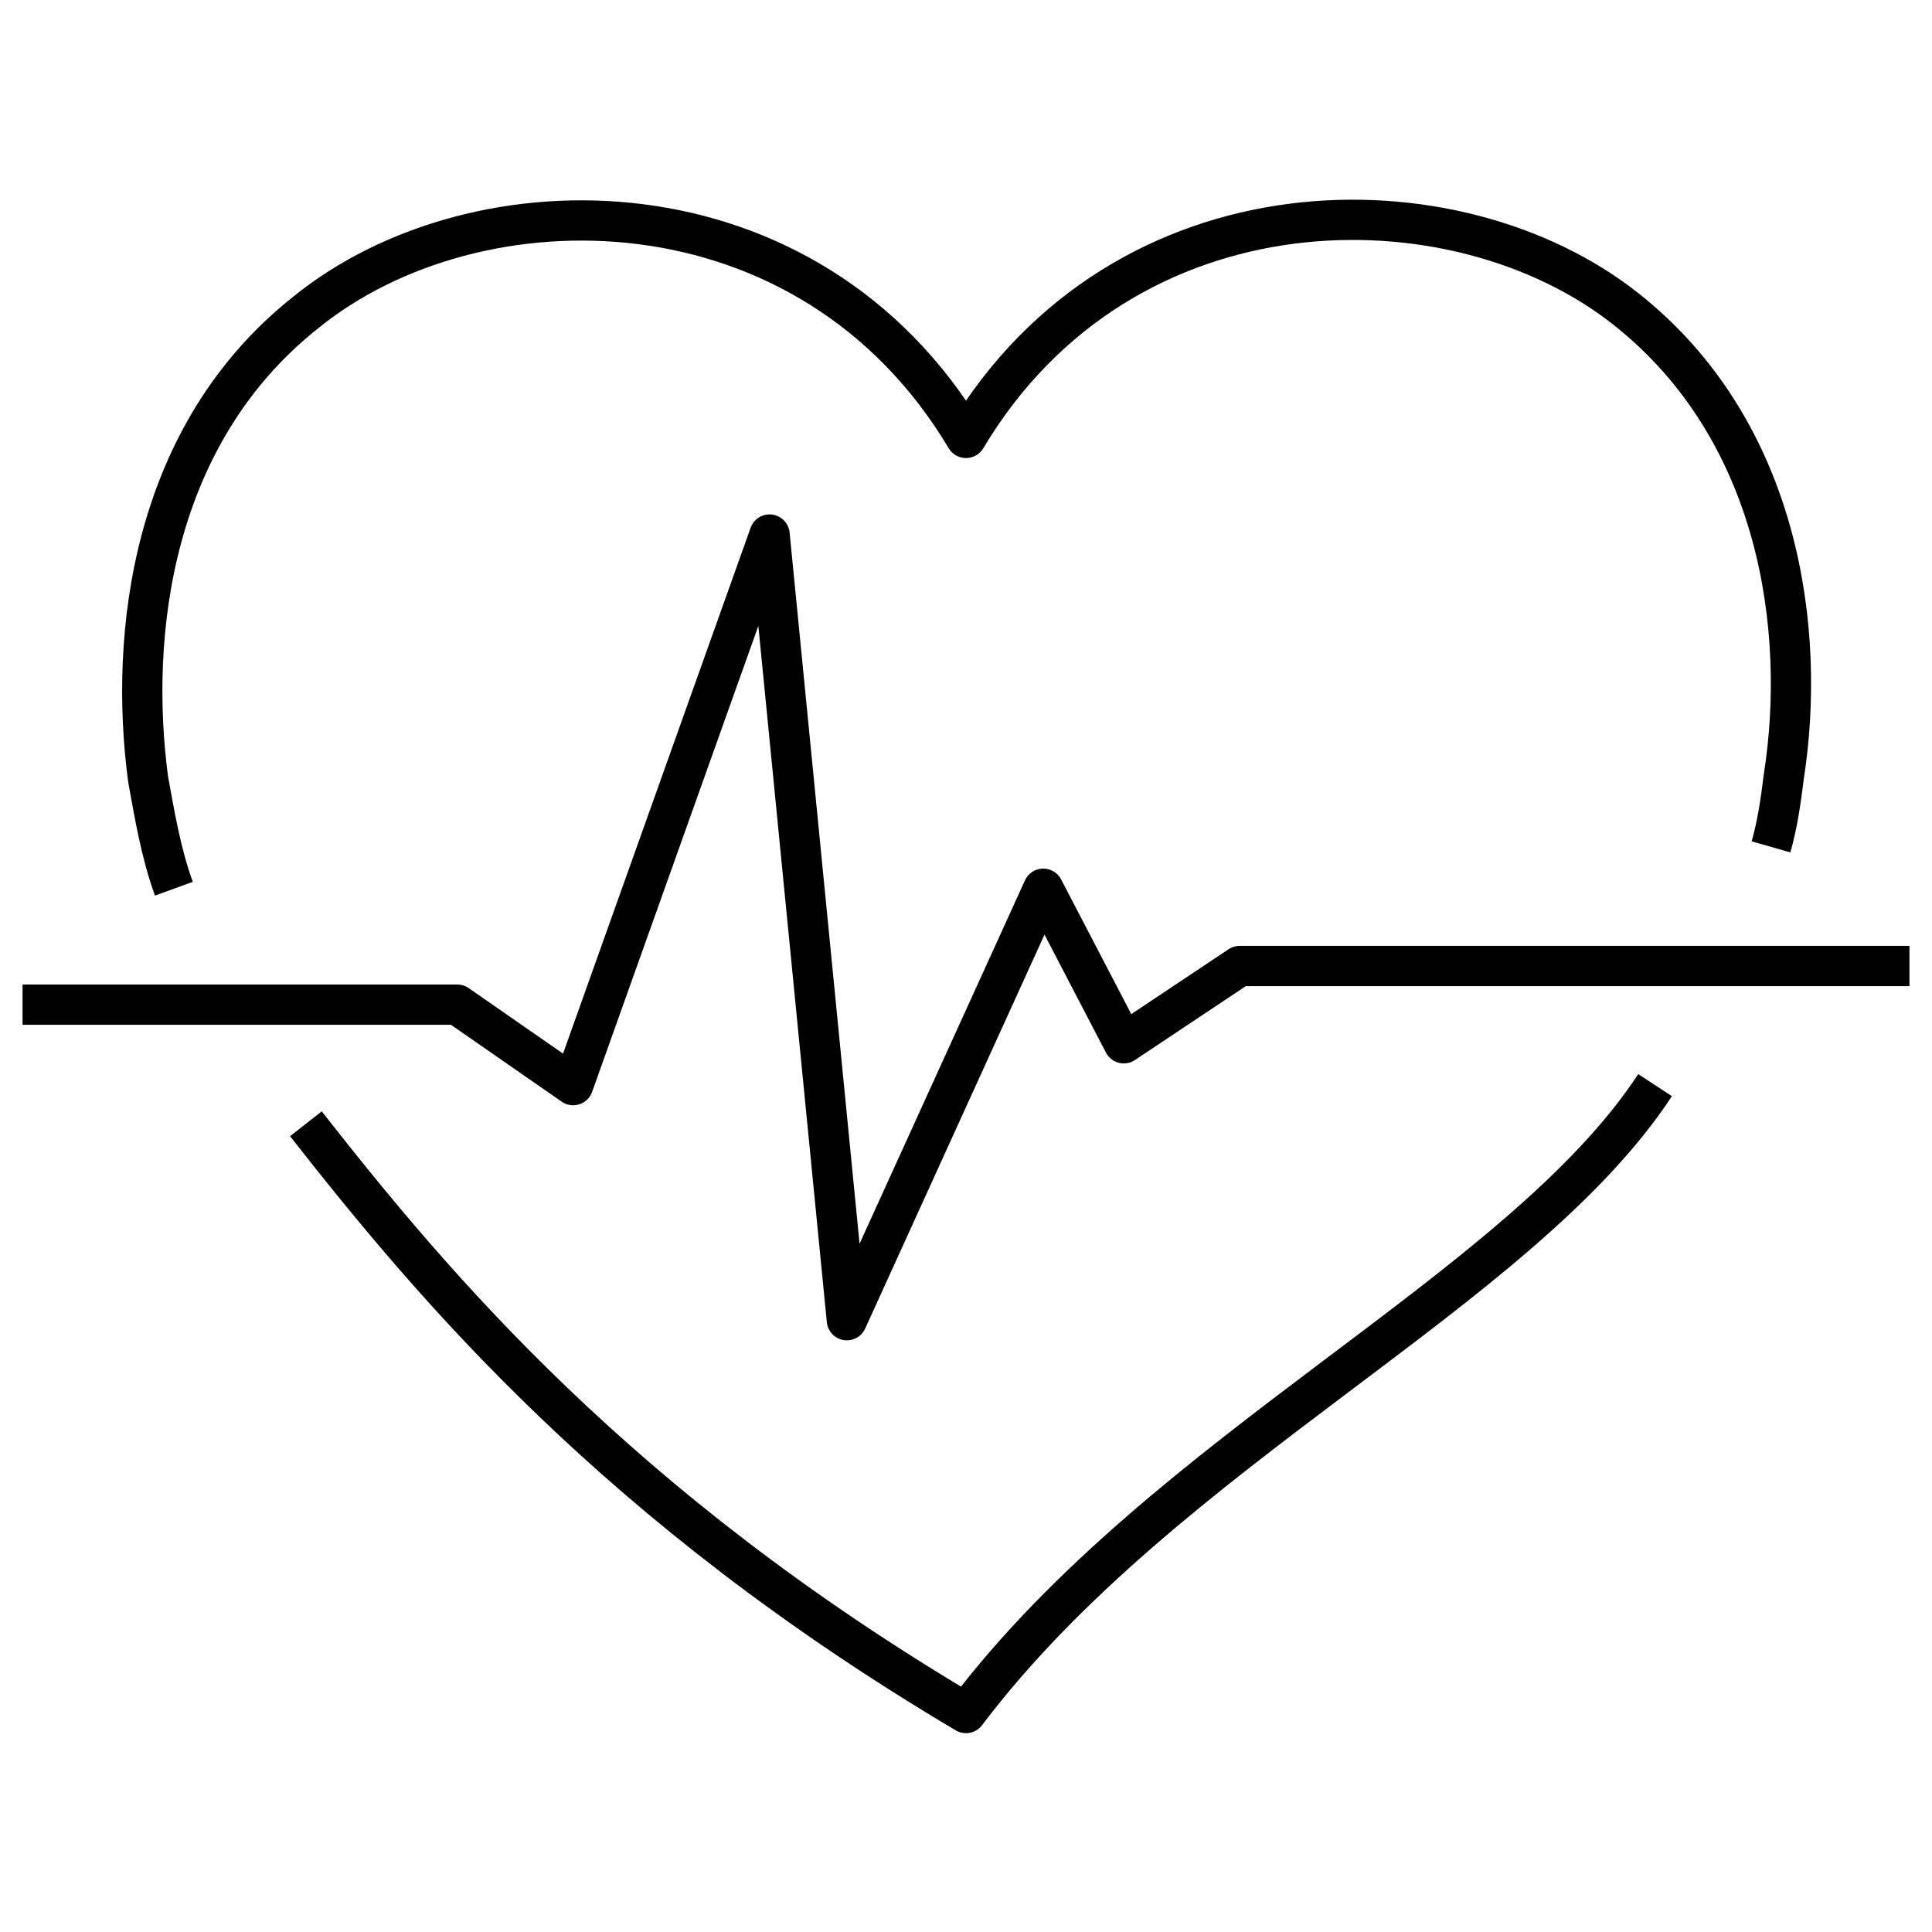 <?xml version="1.0" encoding="utf-8"?>
<!-- Generator: Adobe Illustrator 26.0.1, SVG Export Plug-In . SVG Version: 6.00 Build 0)  -->
<svg version="1.1" id="Layer_1" xmlns="http://www.w3.org/2000/svg" xmlns:xlink="http://www.w3.org/1999/xlink" x="0px" y="0px"
	 width="60px" height="60px" viewBox="0 0 60 60" style="enable-background:new 0 0 60 60;" xml:space="preserve">
<style type="text/css">
	.st0{fill:none;stroke:#000000;stroke-width:1.25;stroke-linejoin:round;stroke-miterlimit:10;}
</style>
<g>
	<path class="st0" d="M55,26.3c0.2-0.7,0.3-1.4,0.4-2.2c0.7-4.5-0.1-10.7-4.9-14.5C45.2,5.4,34.9,5.4,30,13.6
		C25.1,5.4,14.8,5.4,9.5,9.7c-4.8,3.8-5.5,10-4.9,14.5c0.2,1.1,0.4,2.3,0.8,3.4"/>
	<path class="st0" d="M9.5,34.9c4,5.1,9.7,11.9,20.5,18.3c6.2-8.2,17.2-13.1,21.4-19.5"/>
	<polyline class="st0" points="0.7,31.2 14.2,31.2 17.8,33.7 23.9,16.6 26.3,41 32.4,27.6 34.9,32.4 38.5,30 59.3,30 	"/>
</g>
</svg>
